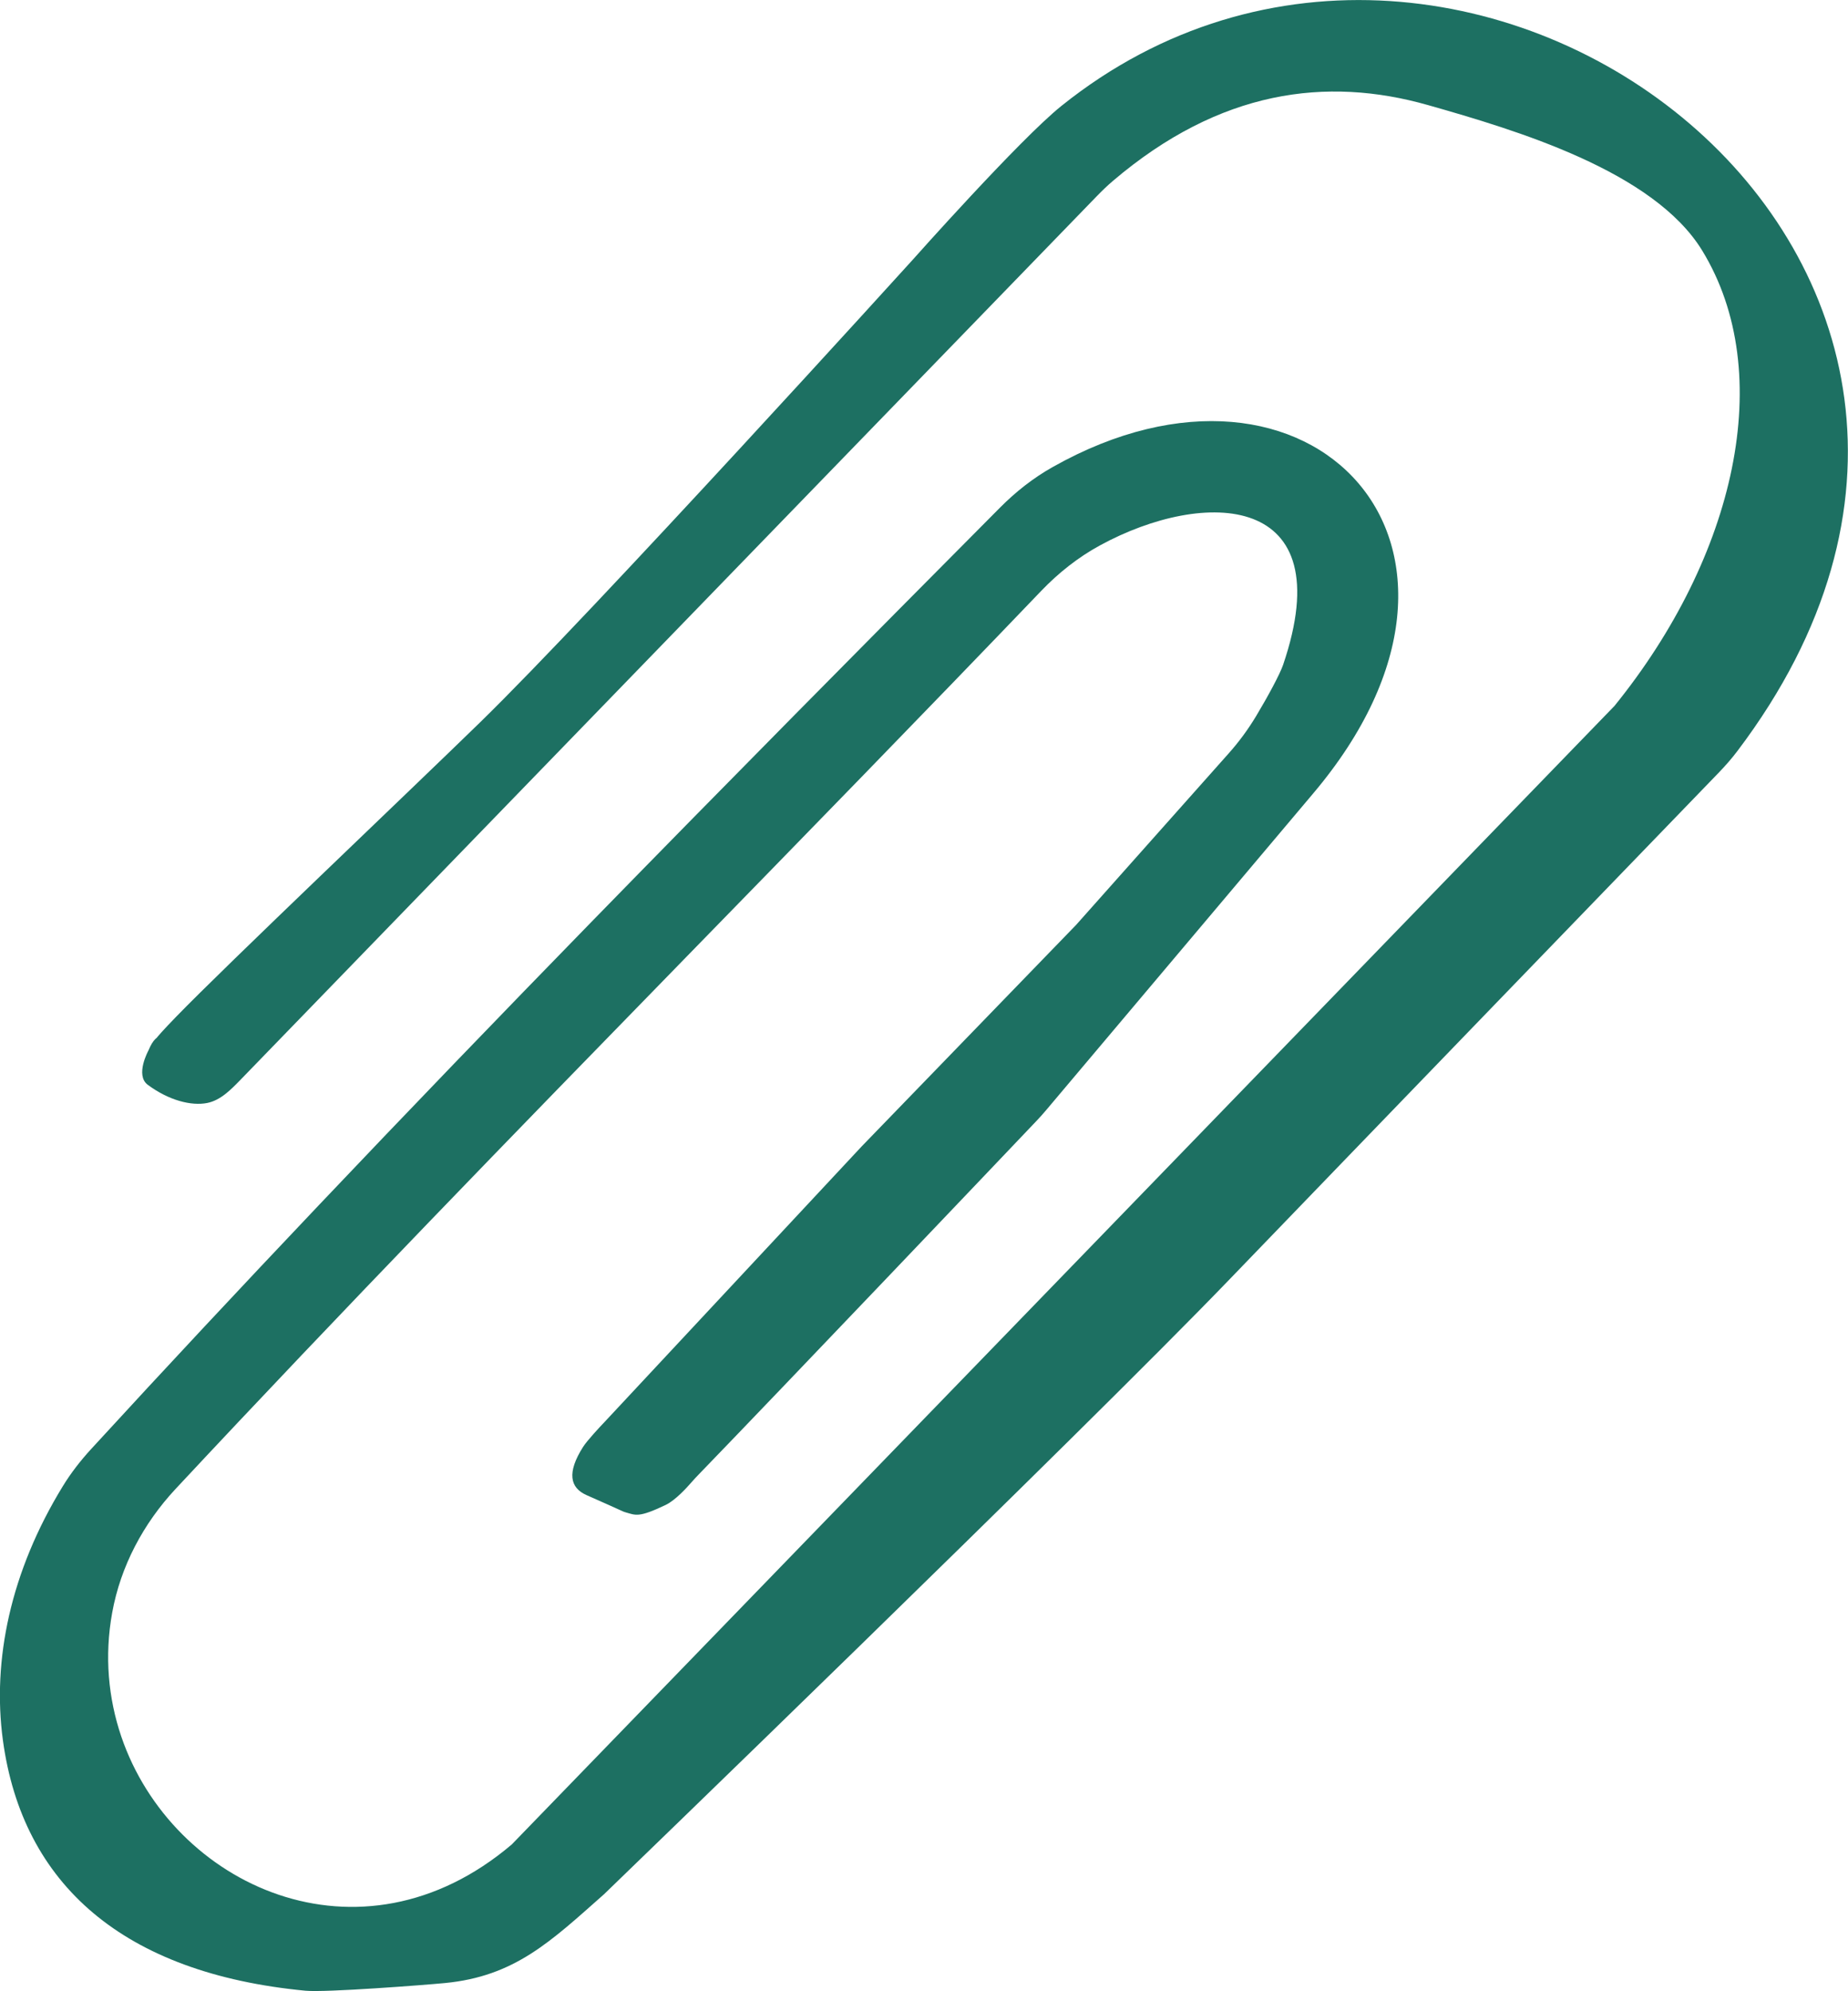<?xml version="1.0" encoding="UTF-8"?>
<svg id="Layer_1" data-name="Layer 1" xmlns="http://www.w3.org/2000/svg" viewBox="0 0 268.15 288.85">
  <defs>
    <style>
      .cls-1 {
        fill: #1d7062;
      }
    </style>
  </defs>
  <path class="cls-1" d="M234.26,102.42c17.59-21.71,23.61-48.25,12.74-66.06-7.05-11.54-26.93-17.46-39.78-21.11-14.76-4.2-30.22-2.19-45.69,10.96-.83.7-1.61,1.46-2.36,2.23L34.95,156.6c-1.4,1.44-2.92,3.03-4.89,3.42-2.29.45-5.55-.36-8.62-2.64-1.87-1.39.09-4.96.09-4.96.75-1.78,1.19-1.83,2.24-2.59,2.67-1.94-5.46,5.17,1.72-2.25s33.88-32.75,44.17-42.78c16.44-16.02,62.72-67.05,62.72-67.05,0,0,15.56-17.51,21.63-22.38,58.78-47.15,151.63,22.83,98.09,93.59-.83,1.1-1.74,2.13-2.7,3.13-8.6,8.89-53.47,55.33-71.08,73.61-21.26,22.07-90.67,89.11-90.67,89.11-7.73,6.84-12.95,11.92-23.11,12.89-2.9.28-17.32,1.39-20.22,1.11-26.39-2.52-41.05-15.4-43.9-36.34-1.57-11.59,1.09-24.45,8.7-36.86,1.18-1.93,2.58-3.72,4.11-5.39,10.88-11.86,21.88-23.62,32.97-35.31,13.09-13.8,26.29-27.49,39.57-41.11,19.67-20.17,39.49-40.18,59.31-60.13,2.29-2.31,4.86-4.34,7.7-5.93,37.35-21.04,68.21,11.45,37.71,47.44l-38.66,45.84c-.47.56-.96,1.11-1.47,1.64-5.25,5.52-36.46,38.32-49.01,51.29-.36.37-.71.75-1.05,1.14-.57.65-2.25,2.54-3.7,3.24-3.95,1.89-4.35,1.49-5.82,1.08-.49-.14,0,0-5.67-2.5-2.41-1.06-2.88-3.26-.5-7,.57-.9,2.43-2.9,3.17-3.67l37.24-39.91,31.13-32.15,22.1-24.84c1.52-1.7,2.87-3.54,4.04-5.49,1.68-2.8,3.42-6.02,3.89-7.39,8.55-25.12-11.43-25.6-26.58-17.33-3.18,1.73-6.03,4-8.54,6.62-17.07,17.81-34.3,35.47-51.53,53.14-24.89,25.53-49.75,51.08-74.06,77.13-4.67,5.01-7.97,11.2-9.19,17.94-1.15,6.32-.56,12.44,1.32,17.98,7.37,21.62,34.64,34.35,56.66,15.65"/>
</svg>